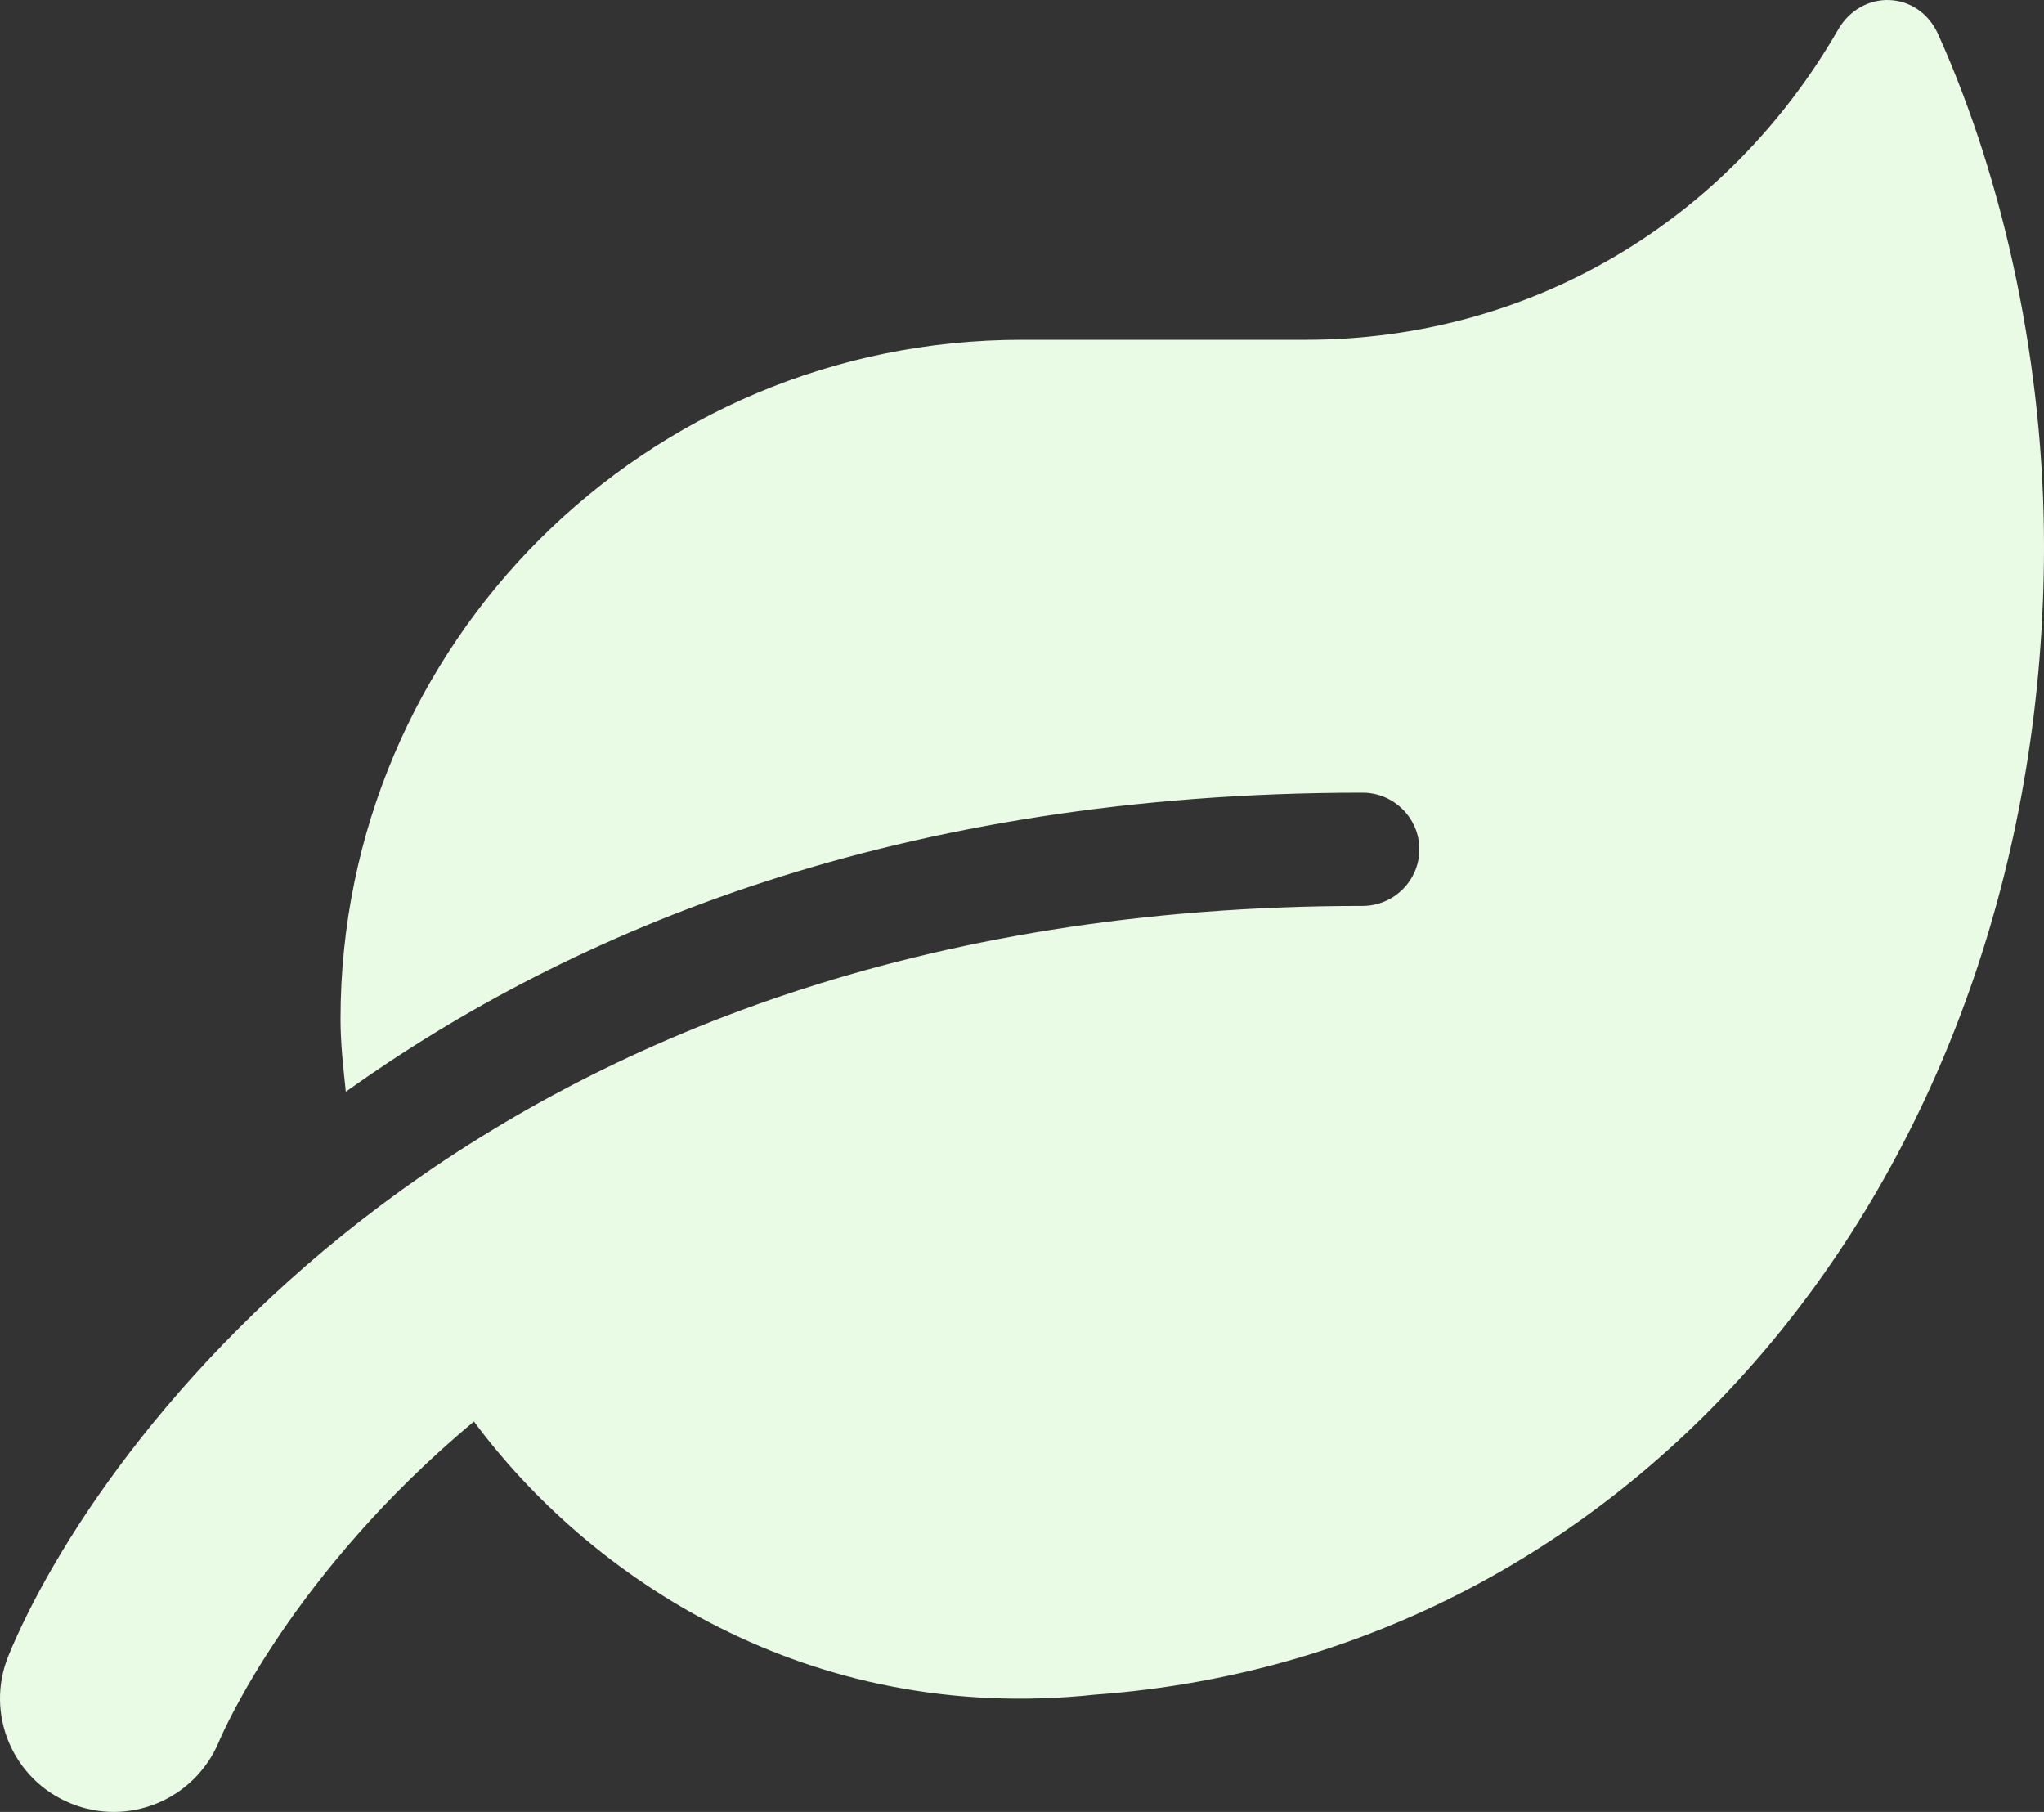 <svg width="44" height="39" viewBox="0 0 44 39" fill="none" xmlns="http://www.w3.org/2000/svg">
<rect x="0" y="0" width="44" height="39" fill="#333333" stroke="none"/>
<path d="M41.723 0.741C41.296 -0.211 40.073 -0.25 39.561 0.649C37.193 4.754 32.953 7.313 28.11 7.313H21.998C13.9 7.313 7.33 13.863 7.33 21.936C7.33 22.47 7.391 22.98 7.444 23.498C12.319 20.017 19.355 17.062 29.332 17.062C30.004 17.062 30.554 17.61 30.554 18.281C30.554 18.951 30.004 19.499 29.332 19.499C10.126 19.499 1.982 31.236 0.179 35.645C-0.325 36.887 0.271 38.303 1.516 38.814C2.769 39.332 4.19 38.73 4.709 37.496C4.824 37.222 6.306 33.848 10.202 30.596C12.678 33.939 17.384 37.131 23.564 36.476C35.558 35.607 44 24.884 44 11.754C44 7.93 43.175 3.97 41.723 0.741Z" fill="#E9FAE5"/>
</svg>
